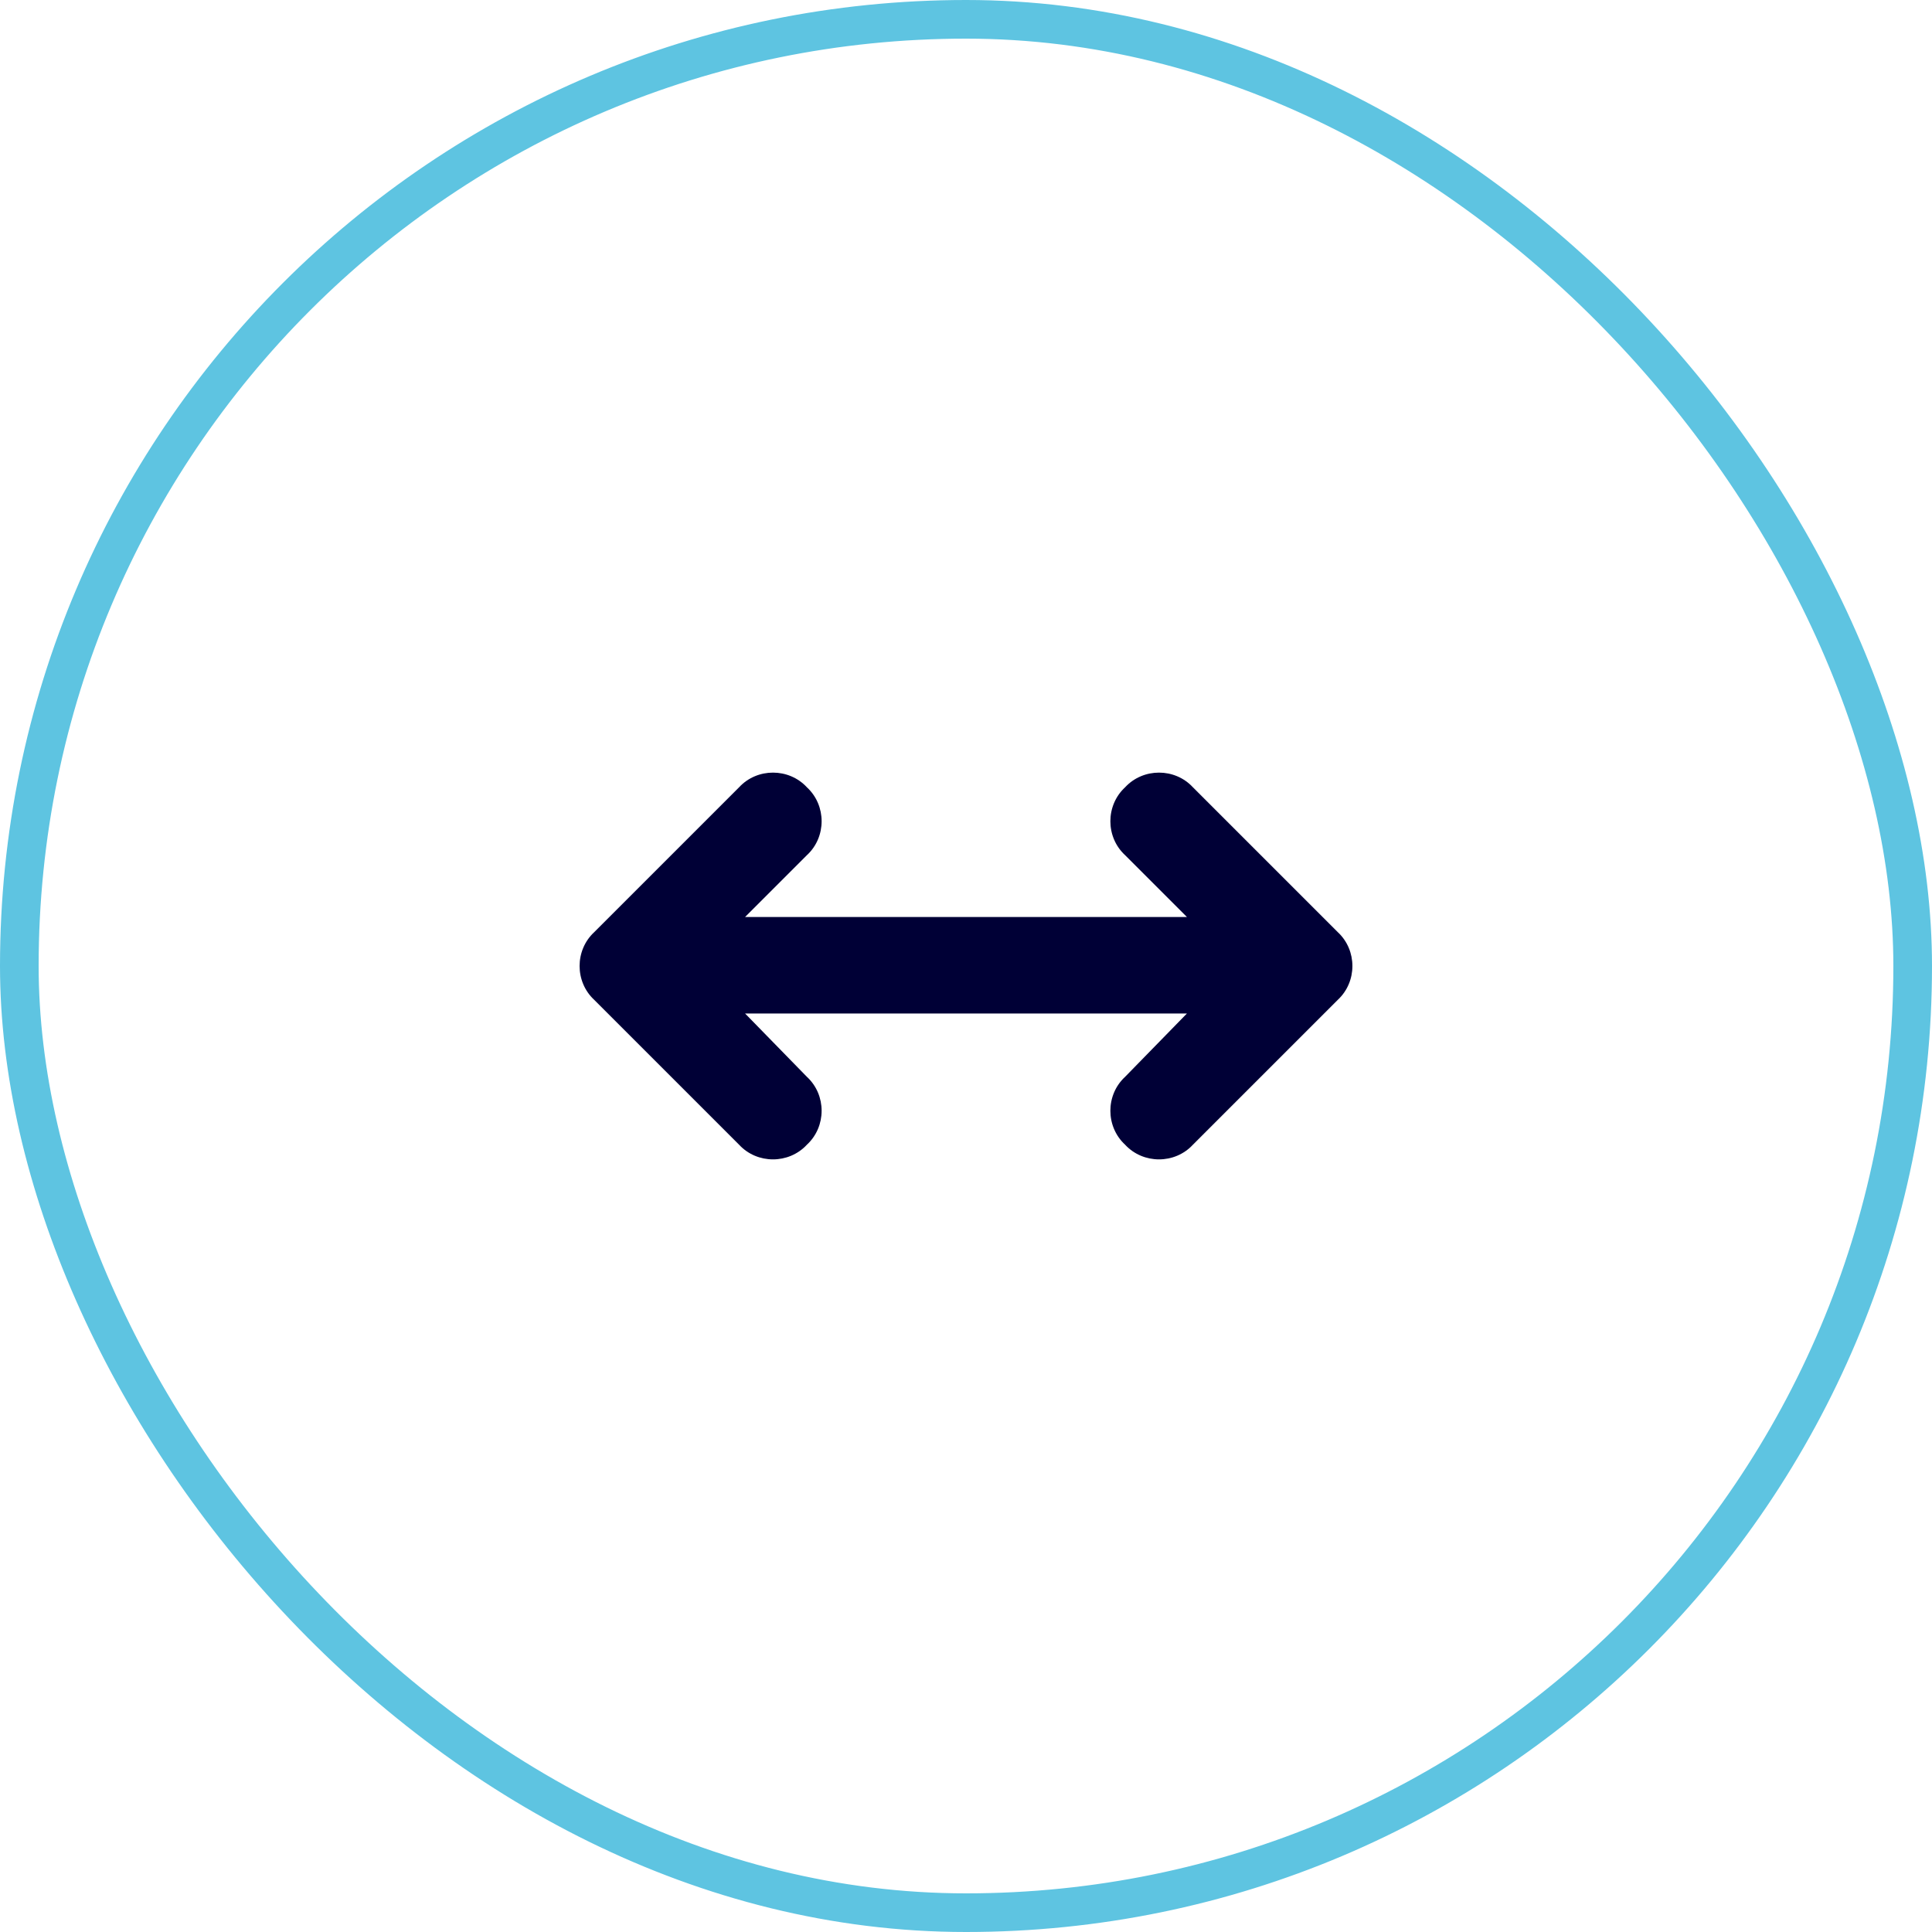 <svg width="100" height="100" viewBox="0 0 100 100" fill="none" xmlns="http://www.w3.org/2000/svg">
<rect x="1" y="1" width="98" height="98" rx="49" stroke="#5EC4E1" stroke-width="2"/>
<path d="M61.746 59.249C60.81 60.263 59.171 60.263 58.234 59.249C57.219 58.312 57.219 56.673 58.234 55.737L61.434 52.459H38.566L41.766 55.737C42.781 56.673 42.781 58.312 41.766 59.249C40.829 60.263 39.19 60.263 38.254 59.249L30.761 51.756C29.746 50.819 29.746 49.181 30.761 48.244L38.254 40.751C39.19 39.737 40.829 39.737 41.766 40.751C42.781 41.688 42.781 43.327 41.766 44.263L38.566 47.463H61.434L58.234 44.263C57.219 43.327 57.219 41.688 58.234 40.751C59.171 39.737 60.81 39.737 61.746 40.751L69.239 48.244C70.254 49.181 70.254 50.819 69.239 51.756L61.746 59.249Z" fill="#000036"/>
</svg>
